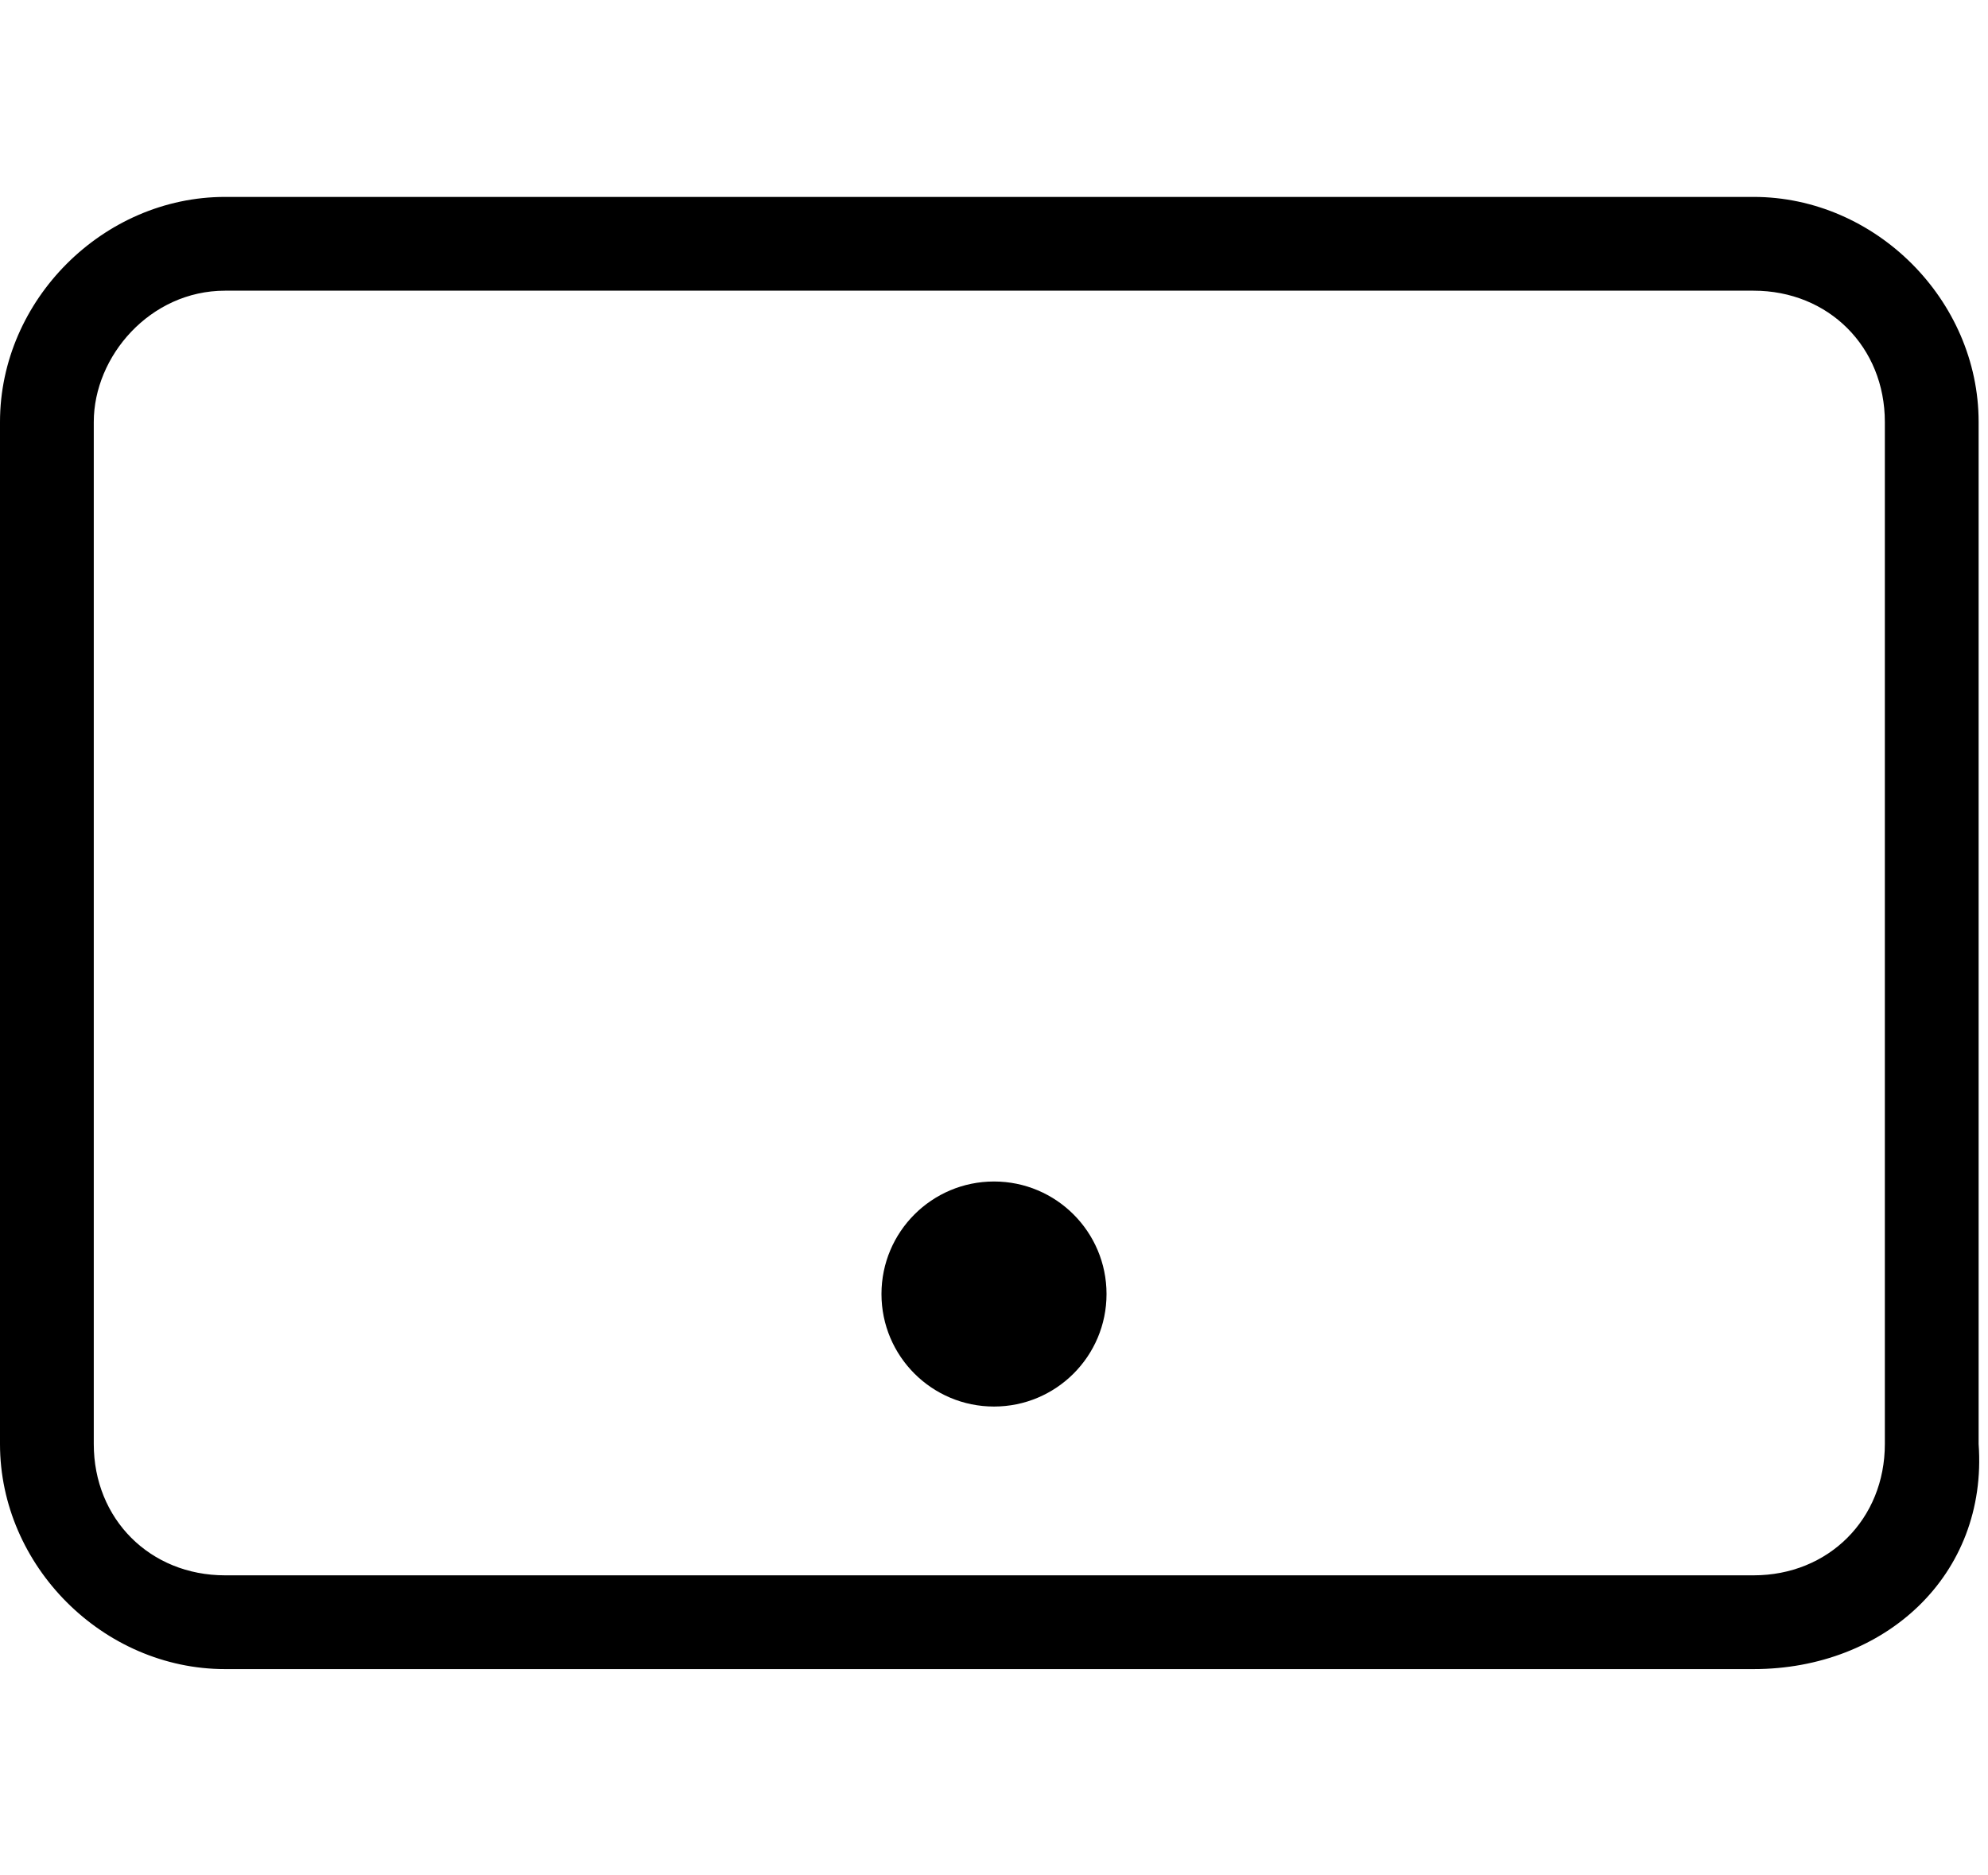 <?xml version="1.0" encoding="utf-8"?>
<!-- Generator: Adobe Illustrator 23.0.3, SVG Export Plug-In . SVG Version: 6.00 Build 0)  -->
<svg version="1.1" id="velo_x5F_home_xA0_Изображение"
	 xmlns="http://www.w3.org/2000/svg" xmlns:xlink="http://www.w3.org/1999/xlink" x="0px" y="0px" viewBox="0 0 21.2 20"
	 style="enable-background:new 0 0 21.2 20;" xml:space="preserve">
<g>
	<path d="M18.7,17.8H2.4c-1.3,0-2.4-1.1-2.4-2.4V4.5c0-1.3,1.1-2.4,2.4-2.4h16.3c1.3,0,2.4,1.1,2.4,2.4v10.9
		C21.2,16.8,20.1,17.8,18.7,17.8z M2.4,3.1C1.6,3.1,1,3.8,1,4.5v10.9c0,0.8,0.6,1.4,1.4,1.4h16.3c0.8,0,1.4-0.6,1.4-1.4V4.5
		c0-0.8-0.6-1.4-1.4-1.4H2.4z"/>
</g>
<g>
	<circle cx="10.6" cy="13.8" r="1.2"/>
</g>
</svg>
